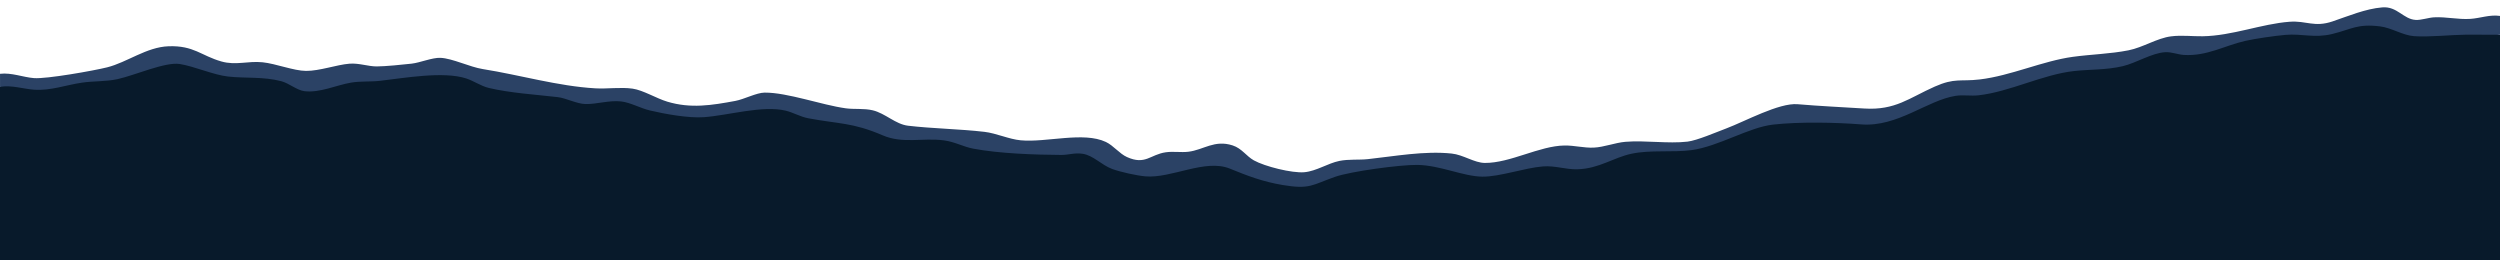 <?xml version="1.0" encoding="UTF-8"?> <svg xmlns="http://www.w3.org/2000/svg" id="Layer_1" data-name="Layer 1" viewBox="0 0 1728 180"><defs><style> .cls-1 { fill: #2b4265; } .cls-2 { fill: #081a2b; } </style></defs><path class="cls-2" d="M1728,24v156H0V60l1.77-2.23c19.06,2.34,35.67,3.08,54.58-2.62,19.04.06,35.56-5.31,53.25-11.2l11-1.88c11.83,2.08,23.59,4.94,35.28,8.57,14.31.1,28.25,1.61,41.81,4.51,7.92,4.53,14.65,8,24.16,5.14,28.65-7.66,59.65-9.07,89.38-10.09,9.12.73,16.03,3.51,23.96,7.63,16.8,3.8,33.88,6.27,51.24,7.41l16.96,4.58c10.86-1.71,21.42-1.87,31.67-.49,28.89,12.65,58.18,10.47,88.52,4.46,12.54-2.04,23.32,1.43,34.7,5.82,21.75,2.52,41.73,7.33,62.28,14.71,10.34.26,20.7.46,31.08.58,26.84,8.64,54.76,10.41,83.16,10.16,7.85-1.19,13.16-1.82,20.69,1.67,12.69,9.48,28.79,14.05,44.6,12.93l29.16-6.18c6.49-1.1,13.22-1.49,19.59.48,24.81,10.18,49.92,19.66,74.47,5.97,30.68-7.53,61.46-11.93,92.17-.93l9.07,1.08c13.98-1.88,27.93-4.23,41.83-7.06,20.06,2.81,36.26,2.52,54.76-7.03,6.17-2.12,12.7-2.96,19.23-3.21,16.49.44,29.89-.34,45.57-5.55,26.75-13.15,53.65-16.35,83.35-14.22,25.92,4.78,46.61-3.76,69.17-14.98,9.03-4.23,18.22-4.37,27.88-4.06,20.76-4.69,41.4-10.07,61.92-16.14,23.24-.99,43.35-3.98,64.5-13.27,8.66.51,17.36.85,26.11,1.04,29.24-9.08,56.94-16.01,87.7-13.15l6.66-1.33c16.91-6.69,32.98-7.5,49.85.71,13.15,1.6,26.57,1.65,40.27.13,8.69-.87,16.91-.19,24.65,2.02Z"></path><path class="cls-1" d="M1728,11v13c-7.83.11-15.7-.13-23.54-.04-10.55.12-25.86,1.8-35.95,1.03-7.7-.59-15.52-5.75-23.27-6.73-15.86-2.01-19.84,1.98-33.24,5.25-12.3,3-20.8-.4-32.38.61-7.29.64-20.79,2.57-27.82,4.18-14.22,3.24-26.33,10.64-42.29,9.68-4.17-.25-8.51-2.13-12.85-1.9-9.19.47-20.13,7.49-29.42,9.67-11.45,2.69-22.49,2.13-33.64,3.36-21.65,2.38-44.54,14.41-66.21,16.79-5.12.56-10.55-.45-15.65.35-19.65,3.06-40.09,21.7-65.23,19.74-17.98-1.4-42.85-1.89-60.91.13-16.86,1.88-37.67,15.1-56.36,17.64-12.88,1.75-28.48-.29-41.5,2.5-12.75,2.72-22.24,10.25-37.25,10.75-8.28.28-15.46-2.64-23.97-1.97-12.9,1.01-29.83,7.22-42.01,7.07-13.18-.17-29.1-7.91-44.96-8.12-11.72-.15-45.95,4.44-56.82,8.26-15.77,5.55-17.27,8.81-36.1,5.65-13.83-2.32-24.1-6.26-36.63-11.37-16.98-6.92-40.47,6.96-58.37,5.37-5.98-.53-17.23-3.01-22.9-5.1-7.47-2.77-13.07-9.44-20.48-10.51-5.75-.82-9.53.85-14.76.81-18.42-.12-42.74-.95-60.73-4.33-7-1.32-12.68-4.72-20.27-5.73-14.96-1.99-28.32,2.56-42.47-3.53-20.65-8.9-30.26-7.78-51.26-11.74-5.67-1.07-10.42-4-15.72-5.28-15.99-3.84-39.53,3.29-56.55,4.52-10.48.75-26.88-2.18-37.31-4.66-6.56-1.56-13.44-5.49-19.78-6.22-8.42-.97-16.93,1.99-24.79,1.79-5.99-.15-13.26-4.1-19.21-4.79-15.11-1.75-32.74-2.81-47.64-6.36-5.23-1.25-10.45-4.89-15.47-6.53-15.88-5.18-43.21-.22-59.9,1.66-6.36.72-13.18.1-19.78,1.22-10.16,1.73-21.55,7.19-32.13,5.92-5.28-.63-10.62-5.48-16.08-6.91-12.44-3.26-24.7-1.88-36.78-3.22-10.1-1.12-23.27-7.05-33.35-8.66s-31.22,7.89-43.06,10.46c-8.12,1.76-16.41,1.23-24.57,2.43-11.21,1.64-21.65,5.68-33.11,4.86-7.61-.55-15.4-3.3-23.52-1.98v-9c7.86-.97,15.99,2.4,23.51,2.98,8.61.66,41.07-5.09,50.52-7.45,13.74-3.42,27.25-14.02,42.43-14.57,17.53-.63,22.52,6.52,36.57,10.51,10.06,2.86,18.22-.49,28.45.56,9.25.95,21.44,5.89,30.03,5.96,9.36.07,21.01-4.24,30-4.98,6.64-.54,12.84,1.9,18.89,1.89,5.72-.01,18.09-1.23,24.09-1.92s14.3-4.28,19.97-4.02c8.31.38,20.13,6.32,29.3,7.78,25.62,4.08,51.89,11.8,77.7,13.3,8.28.48,17.68-.95,25.78.22,7.33,1.06,16.37,6.71,24,9,16.22,4.87,30.53,2.53,47.01-.52,6.13-1.13,14.65-5.7,20.25-5.74,15.89-.1,39.41,8.56,56.13,10.86,5.87.81,12.48-.09,18.62,1.38,8.67,2.08,15.73,9.62,24.36,10.64,16.95,2,35.71,2.25,52.77,4.23,8.37.97,16.92,5.1,25.14,5.86,17.84,1.65,43.35-6.2,58.86,1.14,5.26,2.49,9.36,8.08,14.57,10.43,12.74,5.74,16.04-1.74,26.81-3.29,5.18-.75,10.53.24,15.63-.37,10.52-1.26,18.03-8.47,30.6-4.38,6.41,2.08,9.41,7.4,14.66,10.33,7.54,4.21,26.36,8.94,34.89,8.2,8.3-.73,16.24-6.18,24.19-7.8,6.49-1.33,13.49-.57,19.75-1.25,18.64-2.02,39.14-5.83,57.89-3.86,8.06.84,15.69,6.44,22.95,6.49,17.61.11,37.69-11.84,55.17-12.05,6.68-.08,13.33,1.75,20.04,1.47,7.17-.3,14.78-3.42,21.97-4.02,13.69-1.13,29.41,1.44,42.88-.12,6.52-.75,20.02-6.58,26.86-9.14,12.85-4.83,36.49-17.83,49.25-16.73,15.4,1.32,30.58,2,46.02,2.97,21.63,1.37,31.05-7.31,48.81-15.16,13.86-6.13,17.63-3.35,31.07-4.93,21.46-2.53,43.4-12.76,64.37-15.63,12.64-1.73,25.85-2,38.49-4.51,9.97-1.98,19.64-8.39,29.36-9.64,7.33-.94,14.81.04,21.85-.07,20.37-.3,40.75-8.58,60.05-10.02,11.77-.88,17.02,4.05,29.76-.25,10.69-3.61,22.69-8.73,34.35-9.69,10.35-.86,14.47,8.15,23.12,8.67,3.7.23,8.79-1.6,12.71-1.8,8.45-.44,16.54,1.64,25.08,1.08,6.74-.44,13.42-3.09,20.46-2.04Z"></path></svg> 